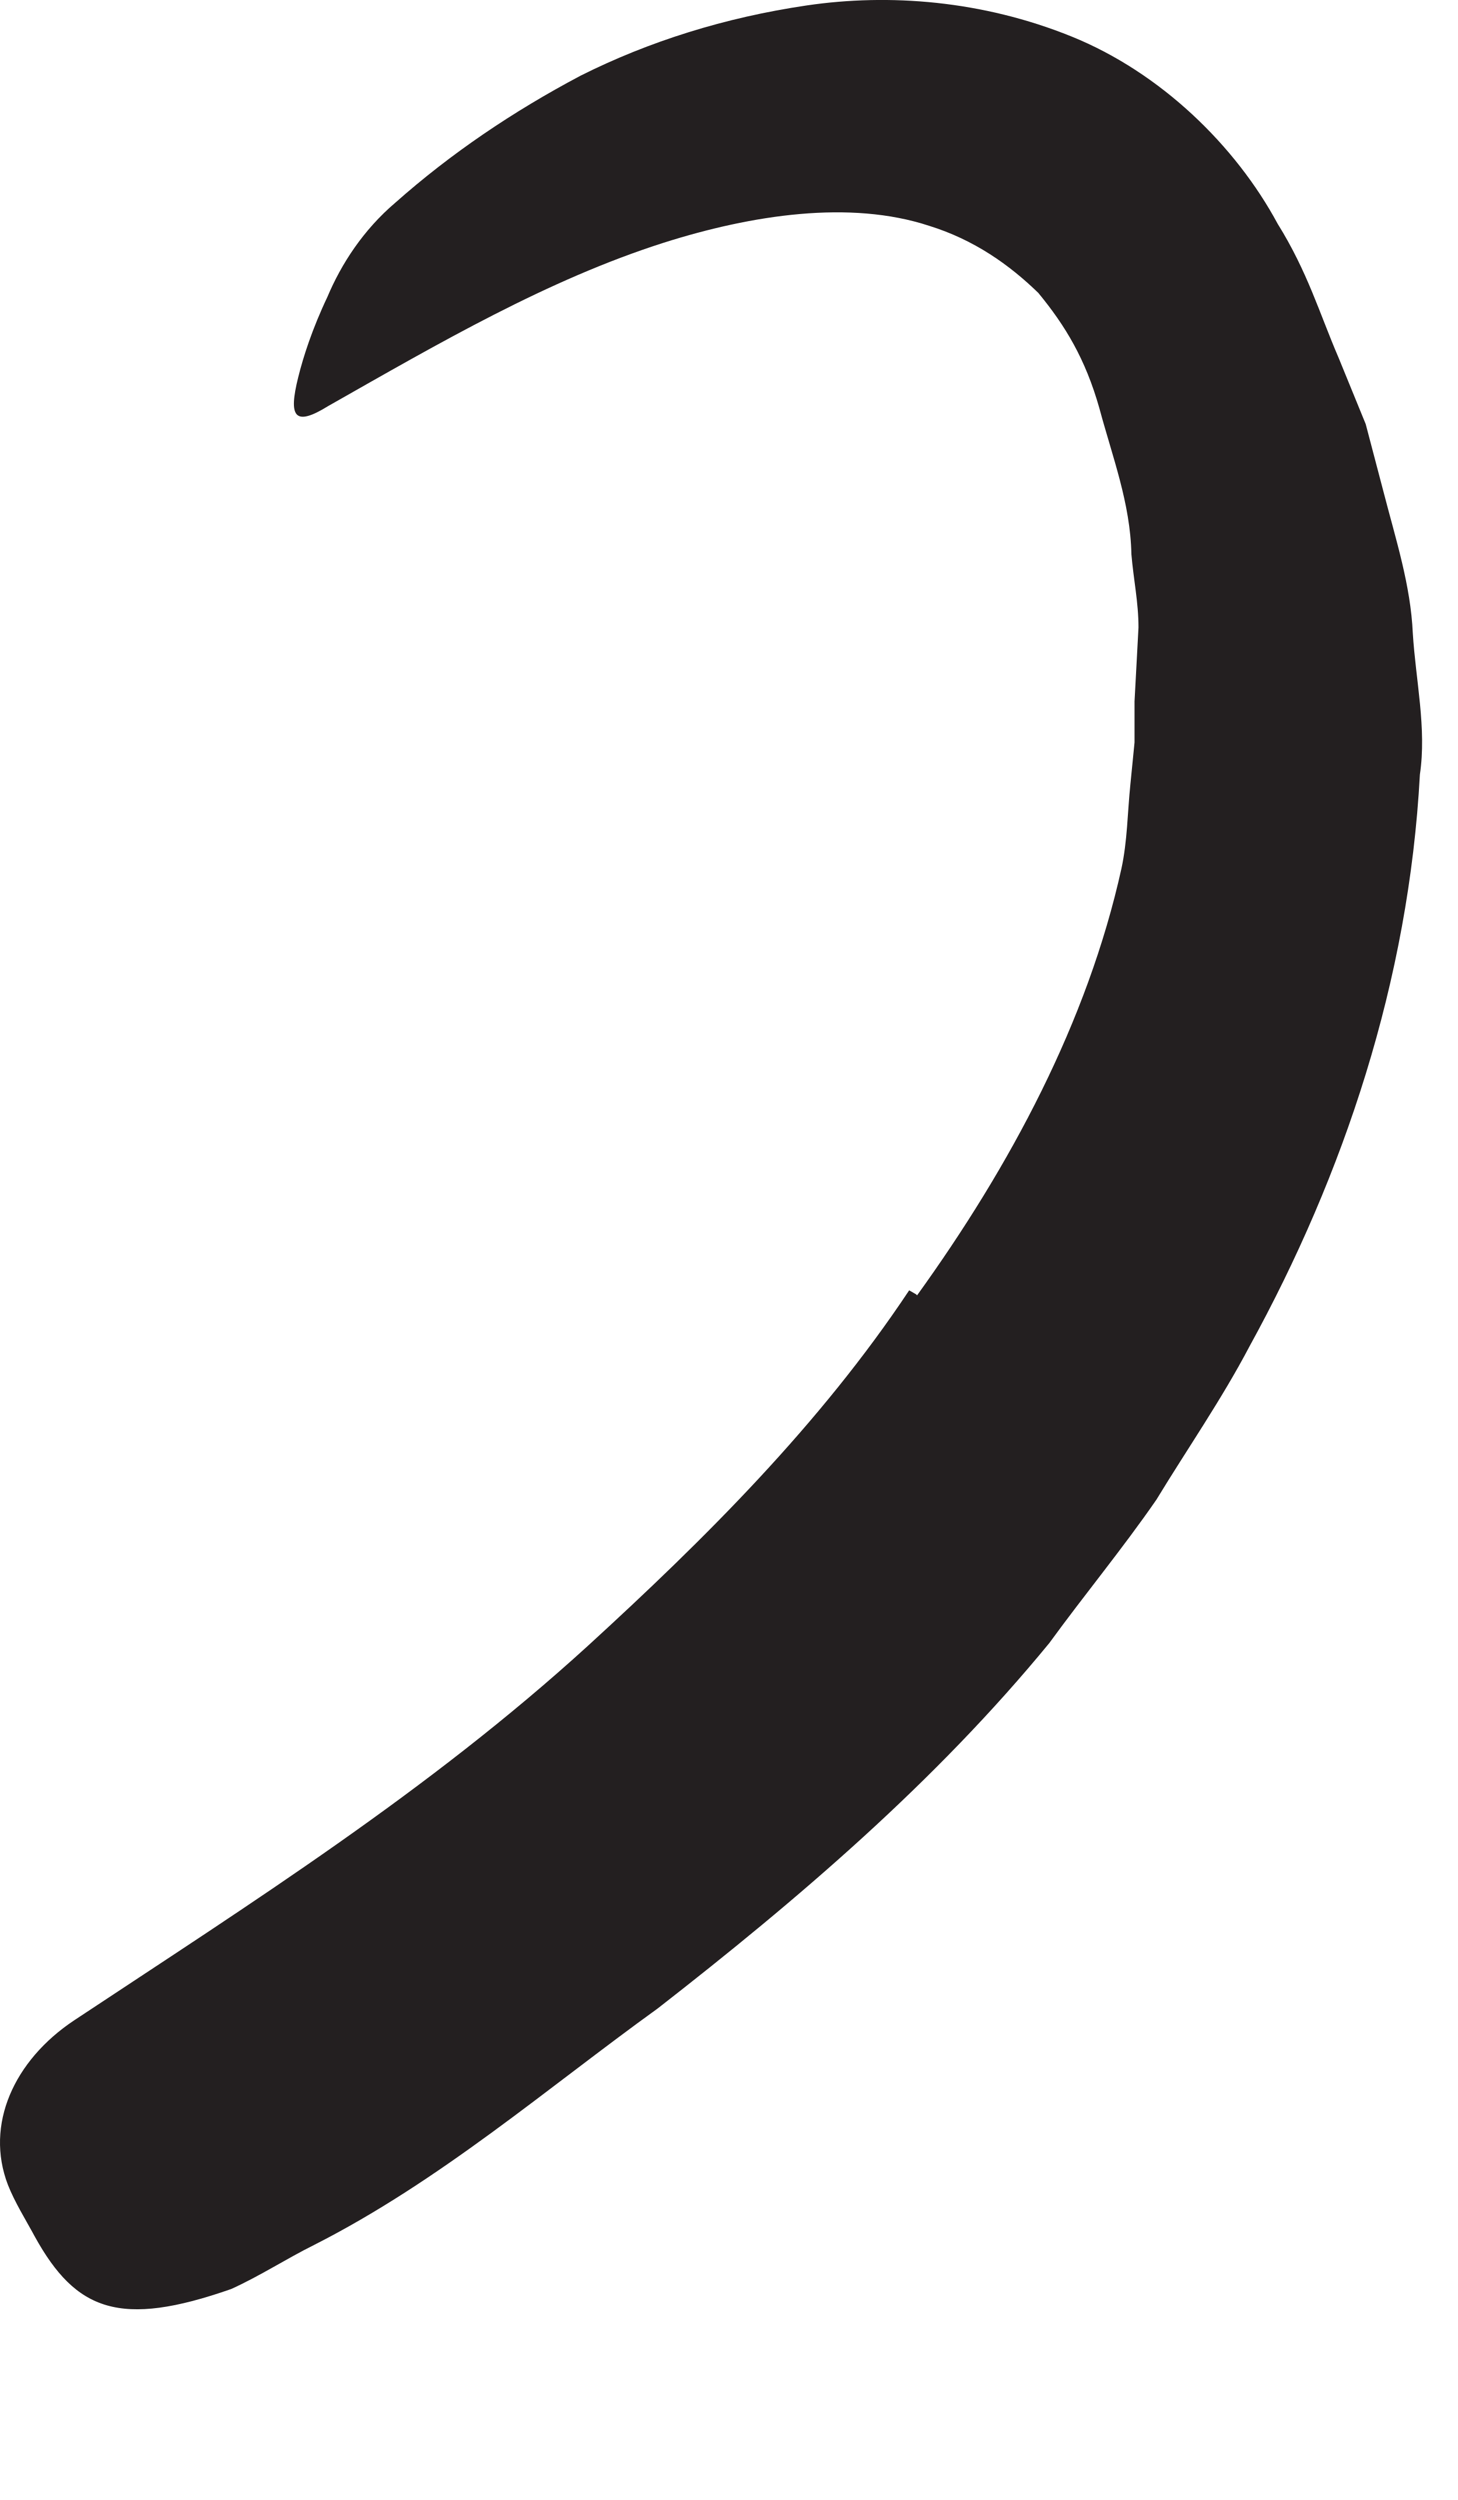 <?xml version="1.0" encoding="utf-8"?>
<svg xmlns="http://www.w3.org/2000/svg" fill="none" height="100%" overflow="visible" preserveAspectRatio="none" style="display: block;" viewBox="0 0 7 12" width="100%">
<path d="M4.403 6.218C4.85 5.598 5.221 4.906 5.384 4.17C5.413 4.036 5.413 3.901 5.427 3.766L5.447 3.564C5.447 3.497 5.447 3.435 5.447 3.367L5.466 3.012C5.466 2.891 5.442 2.781 5.432 2.661C5.427 2.415 5.341 2.194 5.278 1.959C5.211 1.723 5.115 1.564 4.985 1.406C4.846 1.271 4.677 1.151 4.461 1.084C4.081 0.959 3.61 1.031 3.187 1.165C2.629 1.343 2.11 1.646 1.576 1.949C1.413 2.05 1.384 2.002 1.432 1.81C1.456 1.713 1.499 1.579 1.572 1.425C1.639 1.266 1.745 1.103 1.898 0.973C2.163 0.738 2.461 0.536 2.788 0.363C3.115 0.199 3.48 0.084 3.874 0.026C4.269 -0.032 4.716 0.002 5.144 0.175C5.572 0.348 5.932 0.699 6.134 1.074C6.278 1.305 6.336 1.507 6.427 1.718L6.557 2.036L6.644 2.367C6.701 2.588 6.773 2.81 6.783 3.04C6.797 3.266 6.85 3.497 6.817 3.718C6.764 4.709 6.451 5.641 5.999 6.463C5.865 6.718 5.701 6.954 5.552 7.199C5.389 7.435 5.206 7.656 5.038 7.887C4.49 8.555 3.831 9.117 3.158 9.641C2.624 10.026 2.115 10.468 1.509 10.776C1.374 10.843 1.249 10.925 1.11 10.988C0.576 11.175 0.365 11.093 0.168 10.738C0.124 10.656 0.072 10.574 0.038 10.488C-0.073 10.199 0.067 9.891 0.355 9.699C1.211 9.132 2.057 8.598 2.822 7.901C3.384 7.387 3.937 6.838 4.365 6.194L4.398 6.213L4.403 6.218Z" fill="#231F20" id="Vector"/>
</svg>